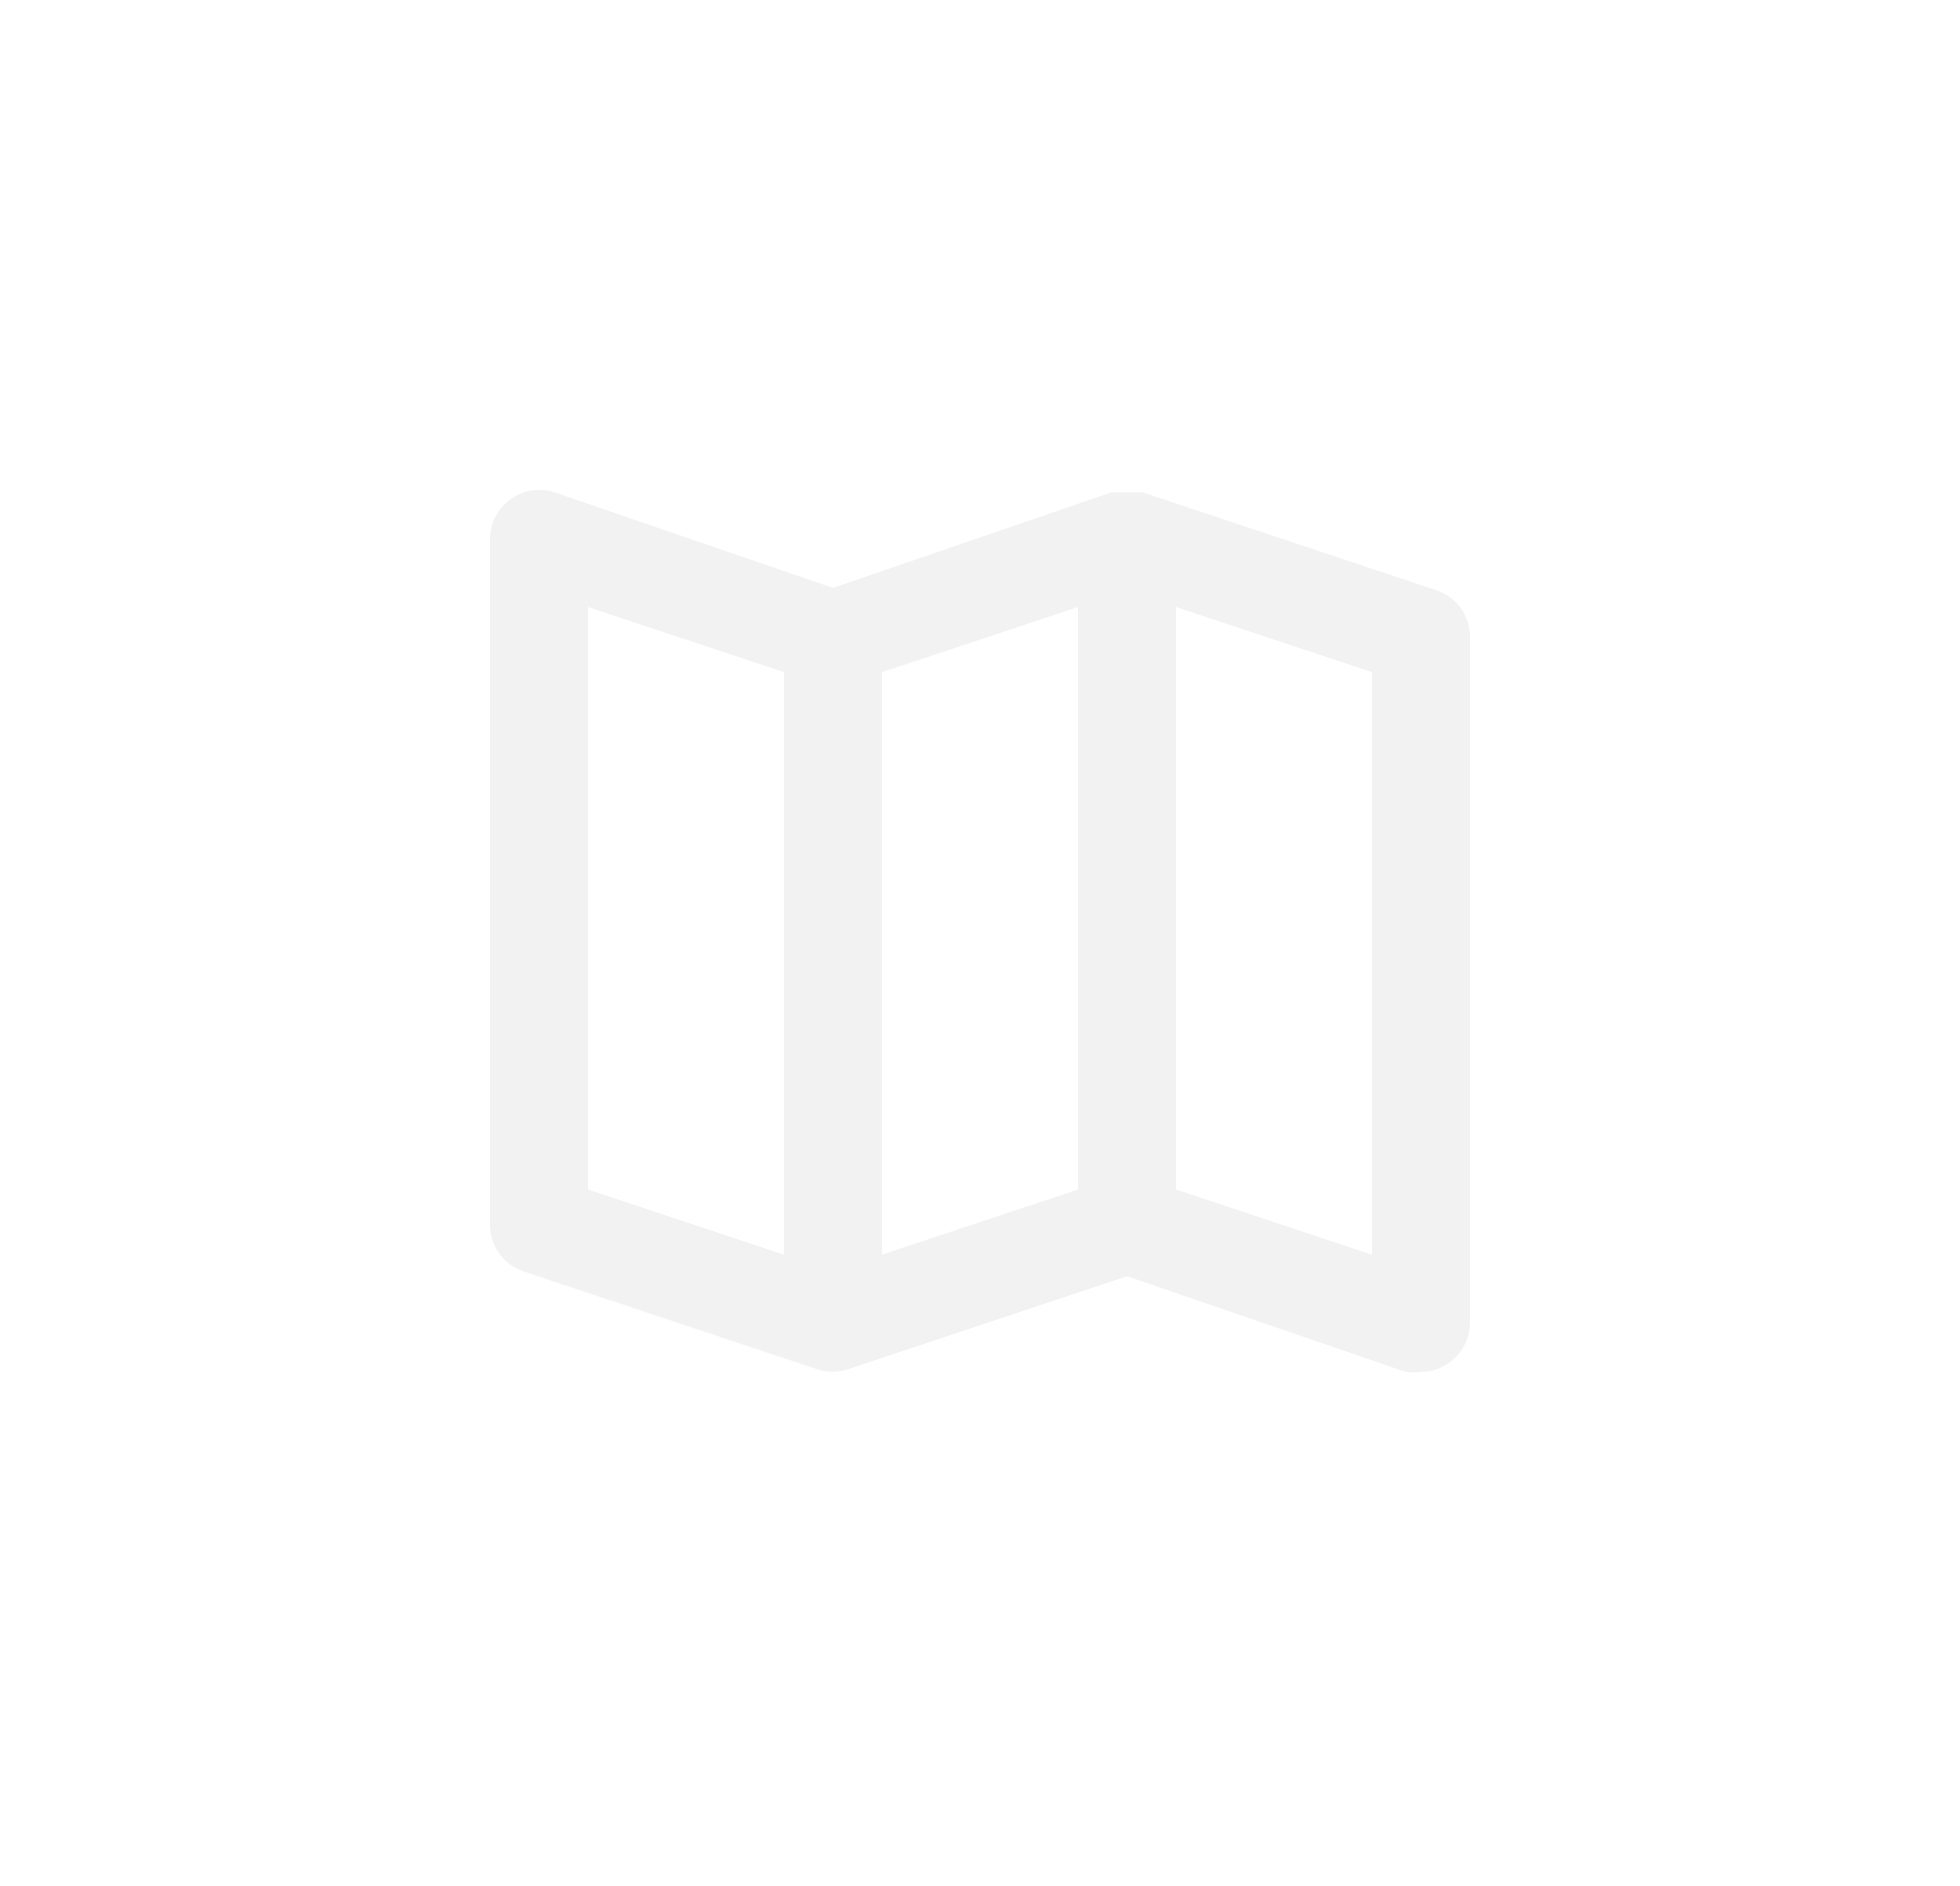 <svg width="80" height="77" viewBox="0 0 80 77" fill="none" xmlns="http://www.w3.org/2000/svg">
<g filter="url(#filter0_d_8305_930)">
<path d="M58.64 24.1L46.64 20.1H46.5C46.407 20.09 46.313 20.09 46.22 20.1H45.76H45.5H45.36L34 24L22.64 20.1C22.339 20 22.019 19.974 21.706 20.023C21.393 20.072 21.096 20.194 20.84 20.38C20.581 20.564 20.37 20.806 20.224 21.088C20.078 21.37 20.002 21.682 20 22V50C19.999 50.419 20.13 50.828 20.374 51.169C20.618 51.51 20.963 51.766 21.36 51.9L33.36 55.9C33.763 56.031 34.197 56.031 34.6 55.9V55.9L46 52.1L57.36 56C57.572 56.028 57.788 56.028 58 56C58.418 56.005 58.826 55.872 59.16 55.62C59.419 55.436 59.63 55.193 59.776 54.911C59.922 54.629 59.998 54.317 60 54V26C60.001 25.58 59.87 25.171 59.626 24.83C59.382 24.489 59.037 24.234 58.64 24.1V24.1ZM32 51.22L24 48.56V24.78L32 27.44V51.22ZM44 48.56L36 51.22V27.44L44 24.78V48.56ZM56 51.22L48 48.56V24.78L56 27.44V51.22Z" fill="#F2F2F2"/>
</g>
<defs>
<filter id="filter0_d_8305_930" x="0" y="-0.001" width="80" height="76.022" filterUnits="userSpaceOnUse" color-interpolation-filters="sRGB">
<feFlood flood-opacity="0" result="BackgroundImageFix"/>
<feColorMatrix in="SourceAlpha" type="matrix" values="0 0 0 0 0 0 0 0 0 0 0 0 0 0 0 0 0 0 127 0" result="hardAlpha"/>
<feOffset/>
<feGaussianBlur stdDeviation="10"/>
<feComposite in2="hardAlpha" operator="out"/>
<feColorMatrix type="matrix" values="0 0 0 0 0.231 0 0 0 0 0.612 0 0 0 0 0.859 0 0 0 1 0"/>
<feBlend mode="normal" in2="BackgroundImageFix" result="effect1_dropShadow_8305_930"/>
<feBlend mode="normal" in="SourceGraphic" in2="effect1_dropShadow_8305_930" result="shape"/>
</filter>
</defs>
</svg>
